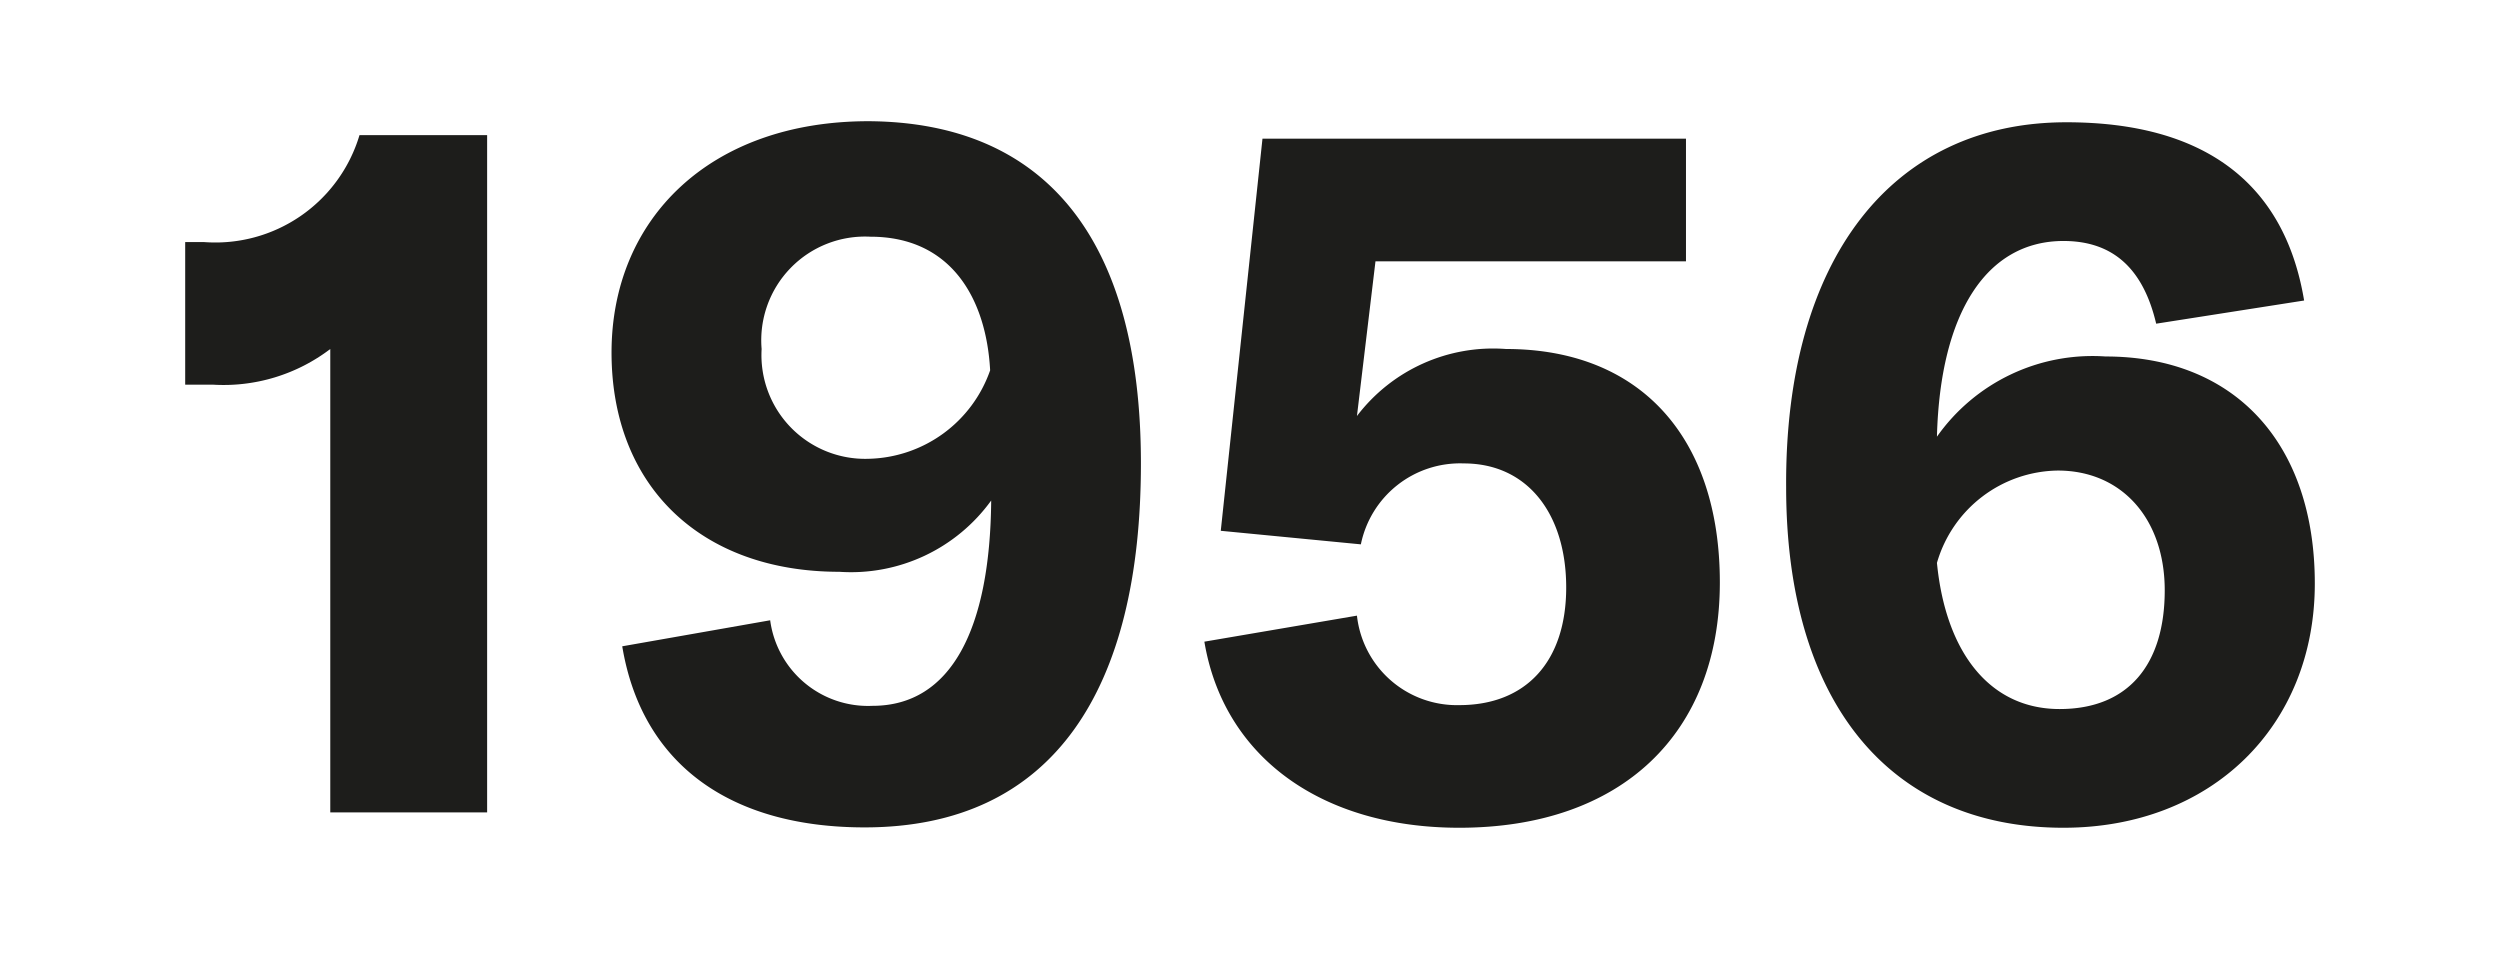 <?xml version="1.0"?>
<svg xmlns="http://www.w3.org/2000/svg" id="Ebene_1" data-name="Ebene 1" viewBox="0 0 70 27" width="600" height="231"><defs><style>.cls-1{fill:#1d1d1b;}</style></defs><title>1956</title><path class="cls-1" d="M9.2,9.79a4.94,4.94,0,0,1-3.3,1H5.13v-4h.52a4.22,4.22,0,0,0,4.37-3H13.6v19H9.2Z"/><path class="cls-1" d="M31.94,13c0,6.31-2.43,10.21-7.75,10.21-3.77,0-6.25-1.77-6.8-5.08l4.15-.73a2.77,2.77,0,0,0,2.87,2.4c2.21,0,3.3-2.16,3.33-5.76a4.85,4.85,0,0,1-4.26,2c-3.88,0-6.39-2.4-6.39-6.15s2.76-6.49,7.21-6.49C29.24,3.43,31.94,6.68,31.94,13Zm-4.23-2.62c-.11-2-1.09-3.74-3.36-3.74A2.91,2.91,0,0,0,21.3,9.79a2.91,2.91,0,0,0,3,3.08A3.7,3.7,0,0,0,27.71,10.39Z"/><path class="cls-1" d="M33.72,18,38,17.27a2.82,2.82,0,0,0,2.87,2.51c1.88,0,3-1.23,3-3.3S42.78,13,41,13a2.84,2.84,0,0,0-2.89,2.27l-3.93-.38,1.17-11H47.23V7.33H38.52L38,11.67a4.8,4.8,0,0,1,4.18-1.88c3.77,0,6,2.48,6,6.55,0,4.23-2.75,6.88-7.31,6.88C37,23.22,34.26,21.23,33.72,18Z"/><path class="cls-1" d="M64.87,16.37c0,4-2.9,6.85-7.05,6.85-4.88,0-7.78-3.52-7.78-9.55C50,7.28,53,3.43,57.9,3.43c3.85,0,6.12,1.69,6.67,5l-4.15.65c-.36-1.53-1.2-2.32-2.6-2.32-2.15,0-3.46,2-3.55,5.49A5.34,5.34,0,0,1,59,10C62.63,10,64.87,12.44,64.87,16.37Zm-4.21.19c0-2-1.2-3.36-3-3.36a3.58,3.58,0,0,0-3.39,2.59c.25,2.54,1.5,4.1,3.44,4.1S60.66,18.63,60.66,16.56Z"/></svg>
